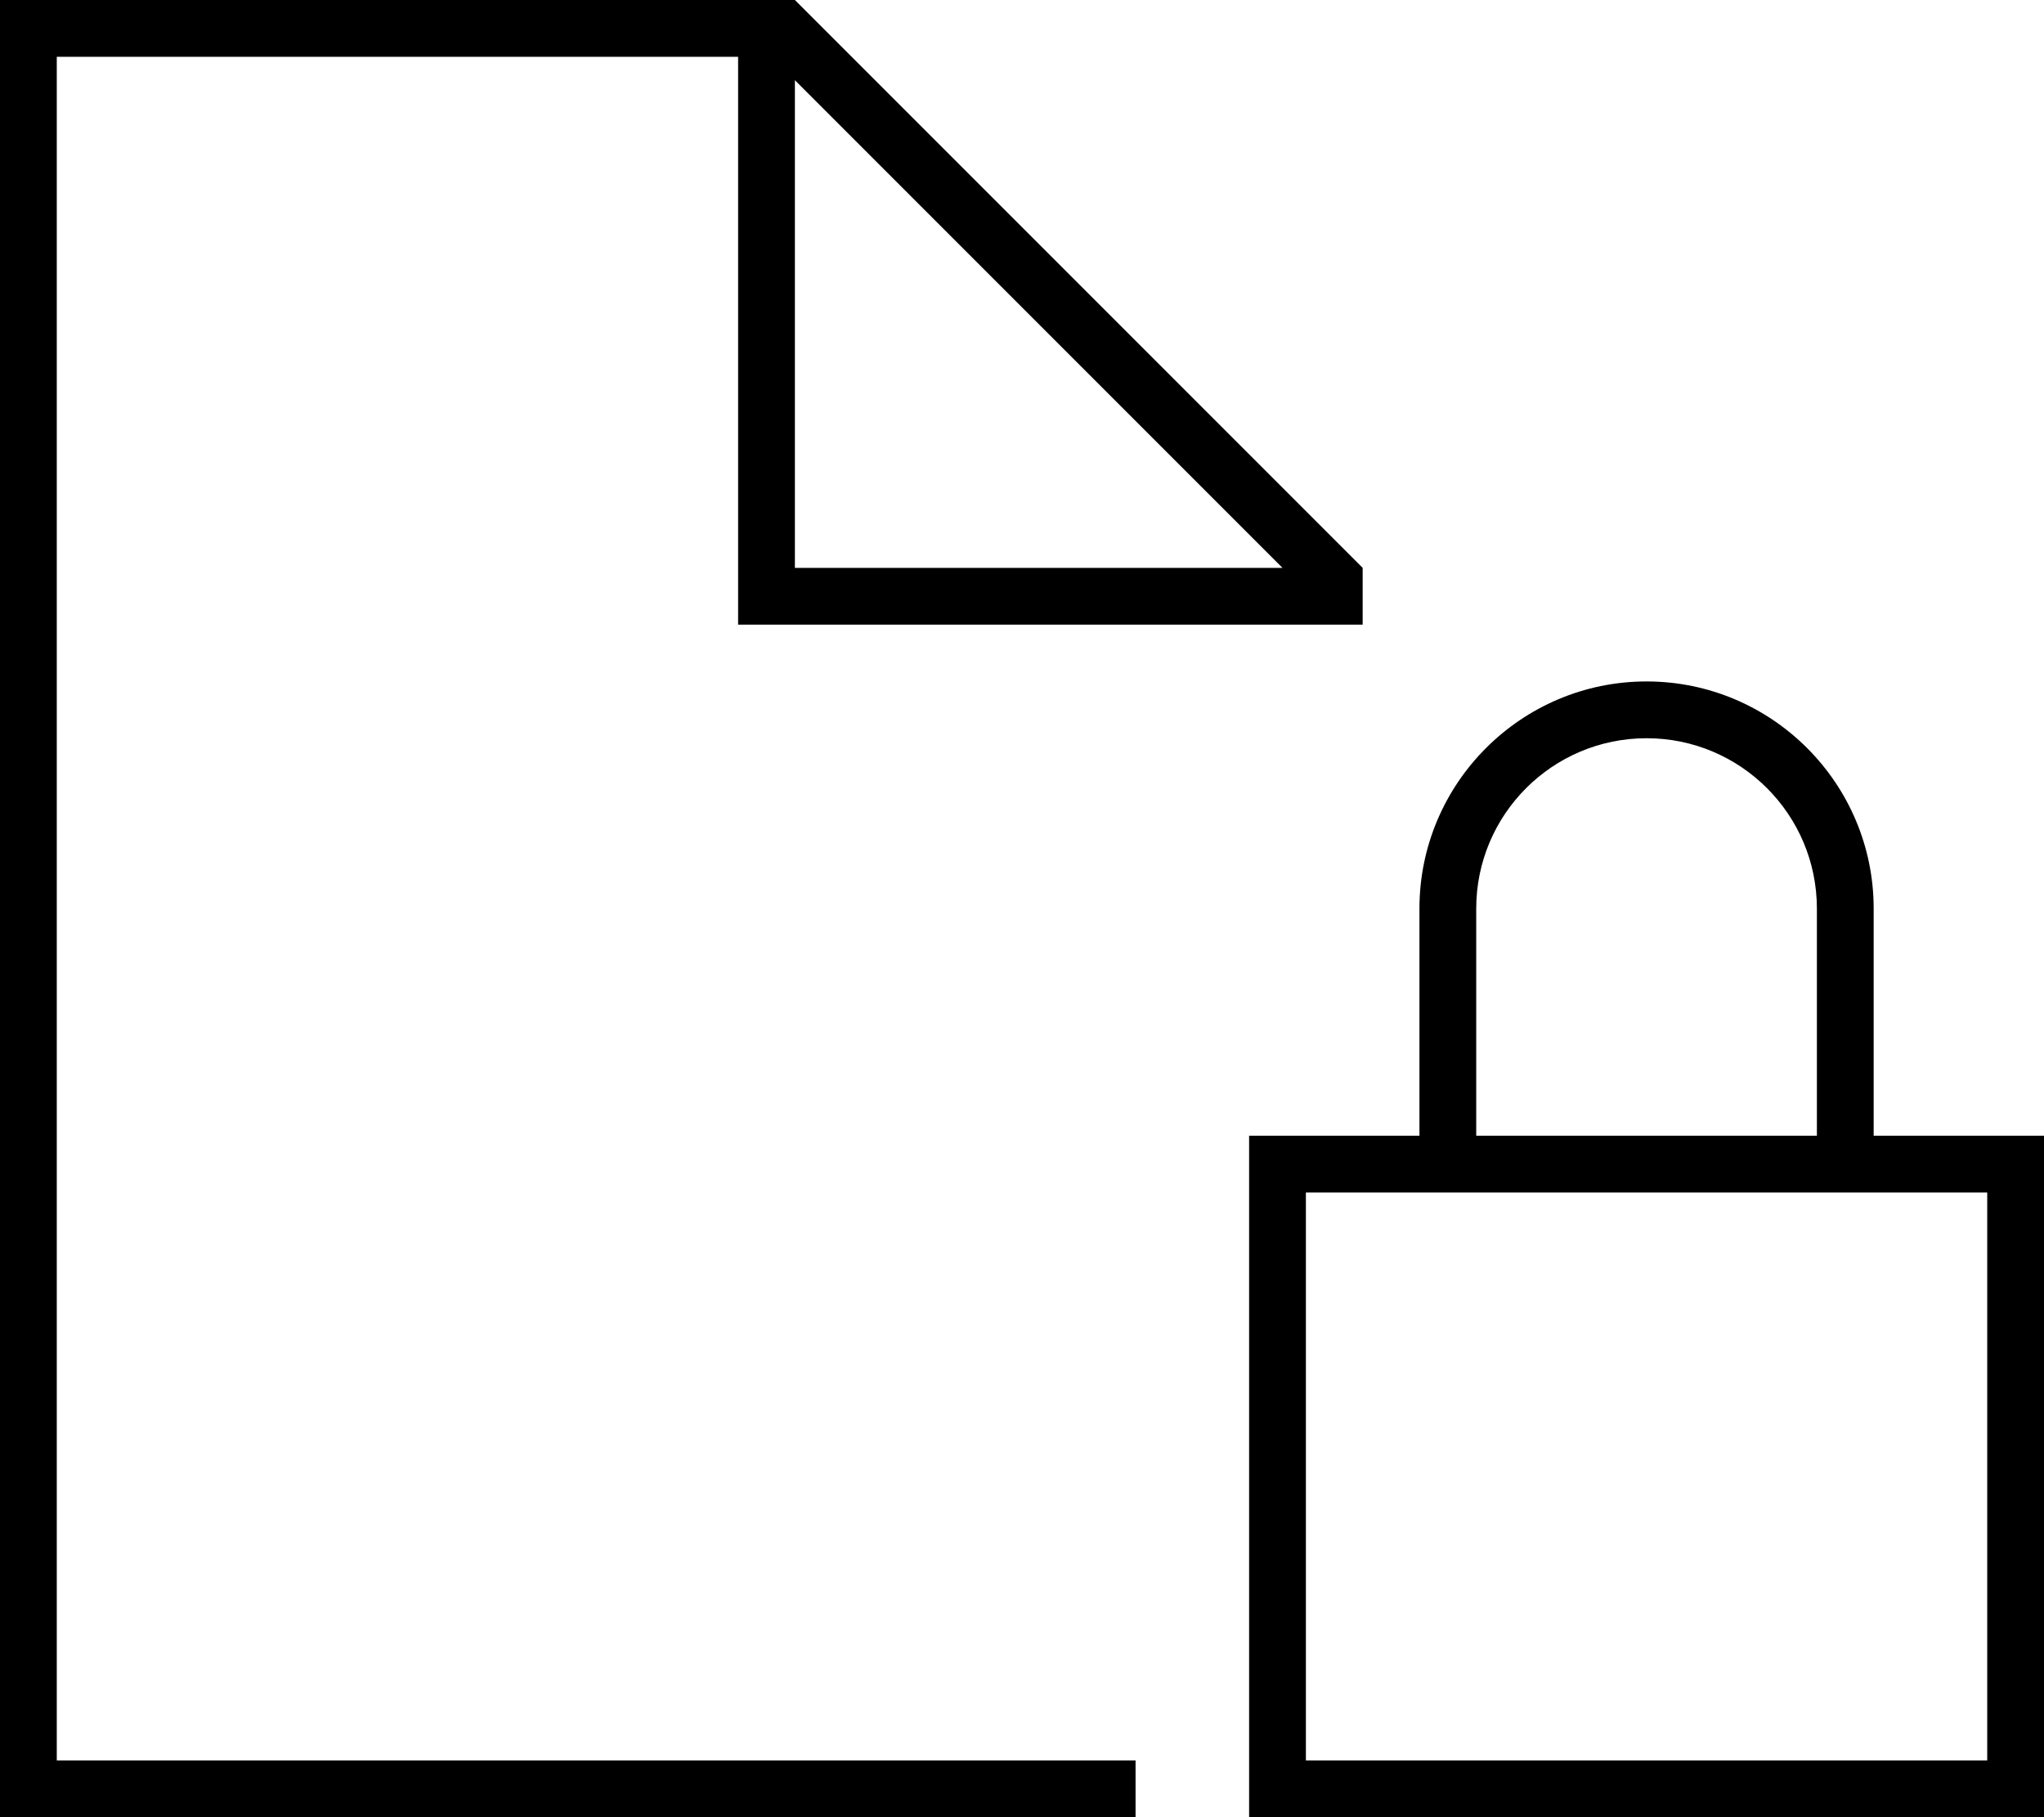 <svg xmlns="http://www.w3.org/2000/svg" viewBox="0 0 576 512"><!--! Font Awesome Pro 6.5.2 by @fontawesome - https://fontawesome.com License - https://fontawesome.com/license (Commercial License) Copyright 2024 Fonticons, Inc. --><path d="M320 496H16V16H208V168v8h8H320h48 16V160L224 0H16 0V16 496v16H16 320l0-16zM224 22.6L361.4 160H224V22.6zM464 208c26.5 0 48 21.5 48 48v64H416V256c0-26.5 21.5-48 48-48zm-64 48v64H368 352v16V496v16h16H560h16V496 336 320H560 528V256c0-35.3-28.7-64-64-64s-64 28.7-64 64zM368 496V336h32 16 96 16 32V496H368z"/></svg>
